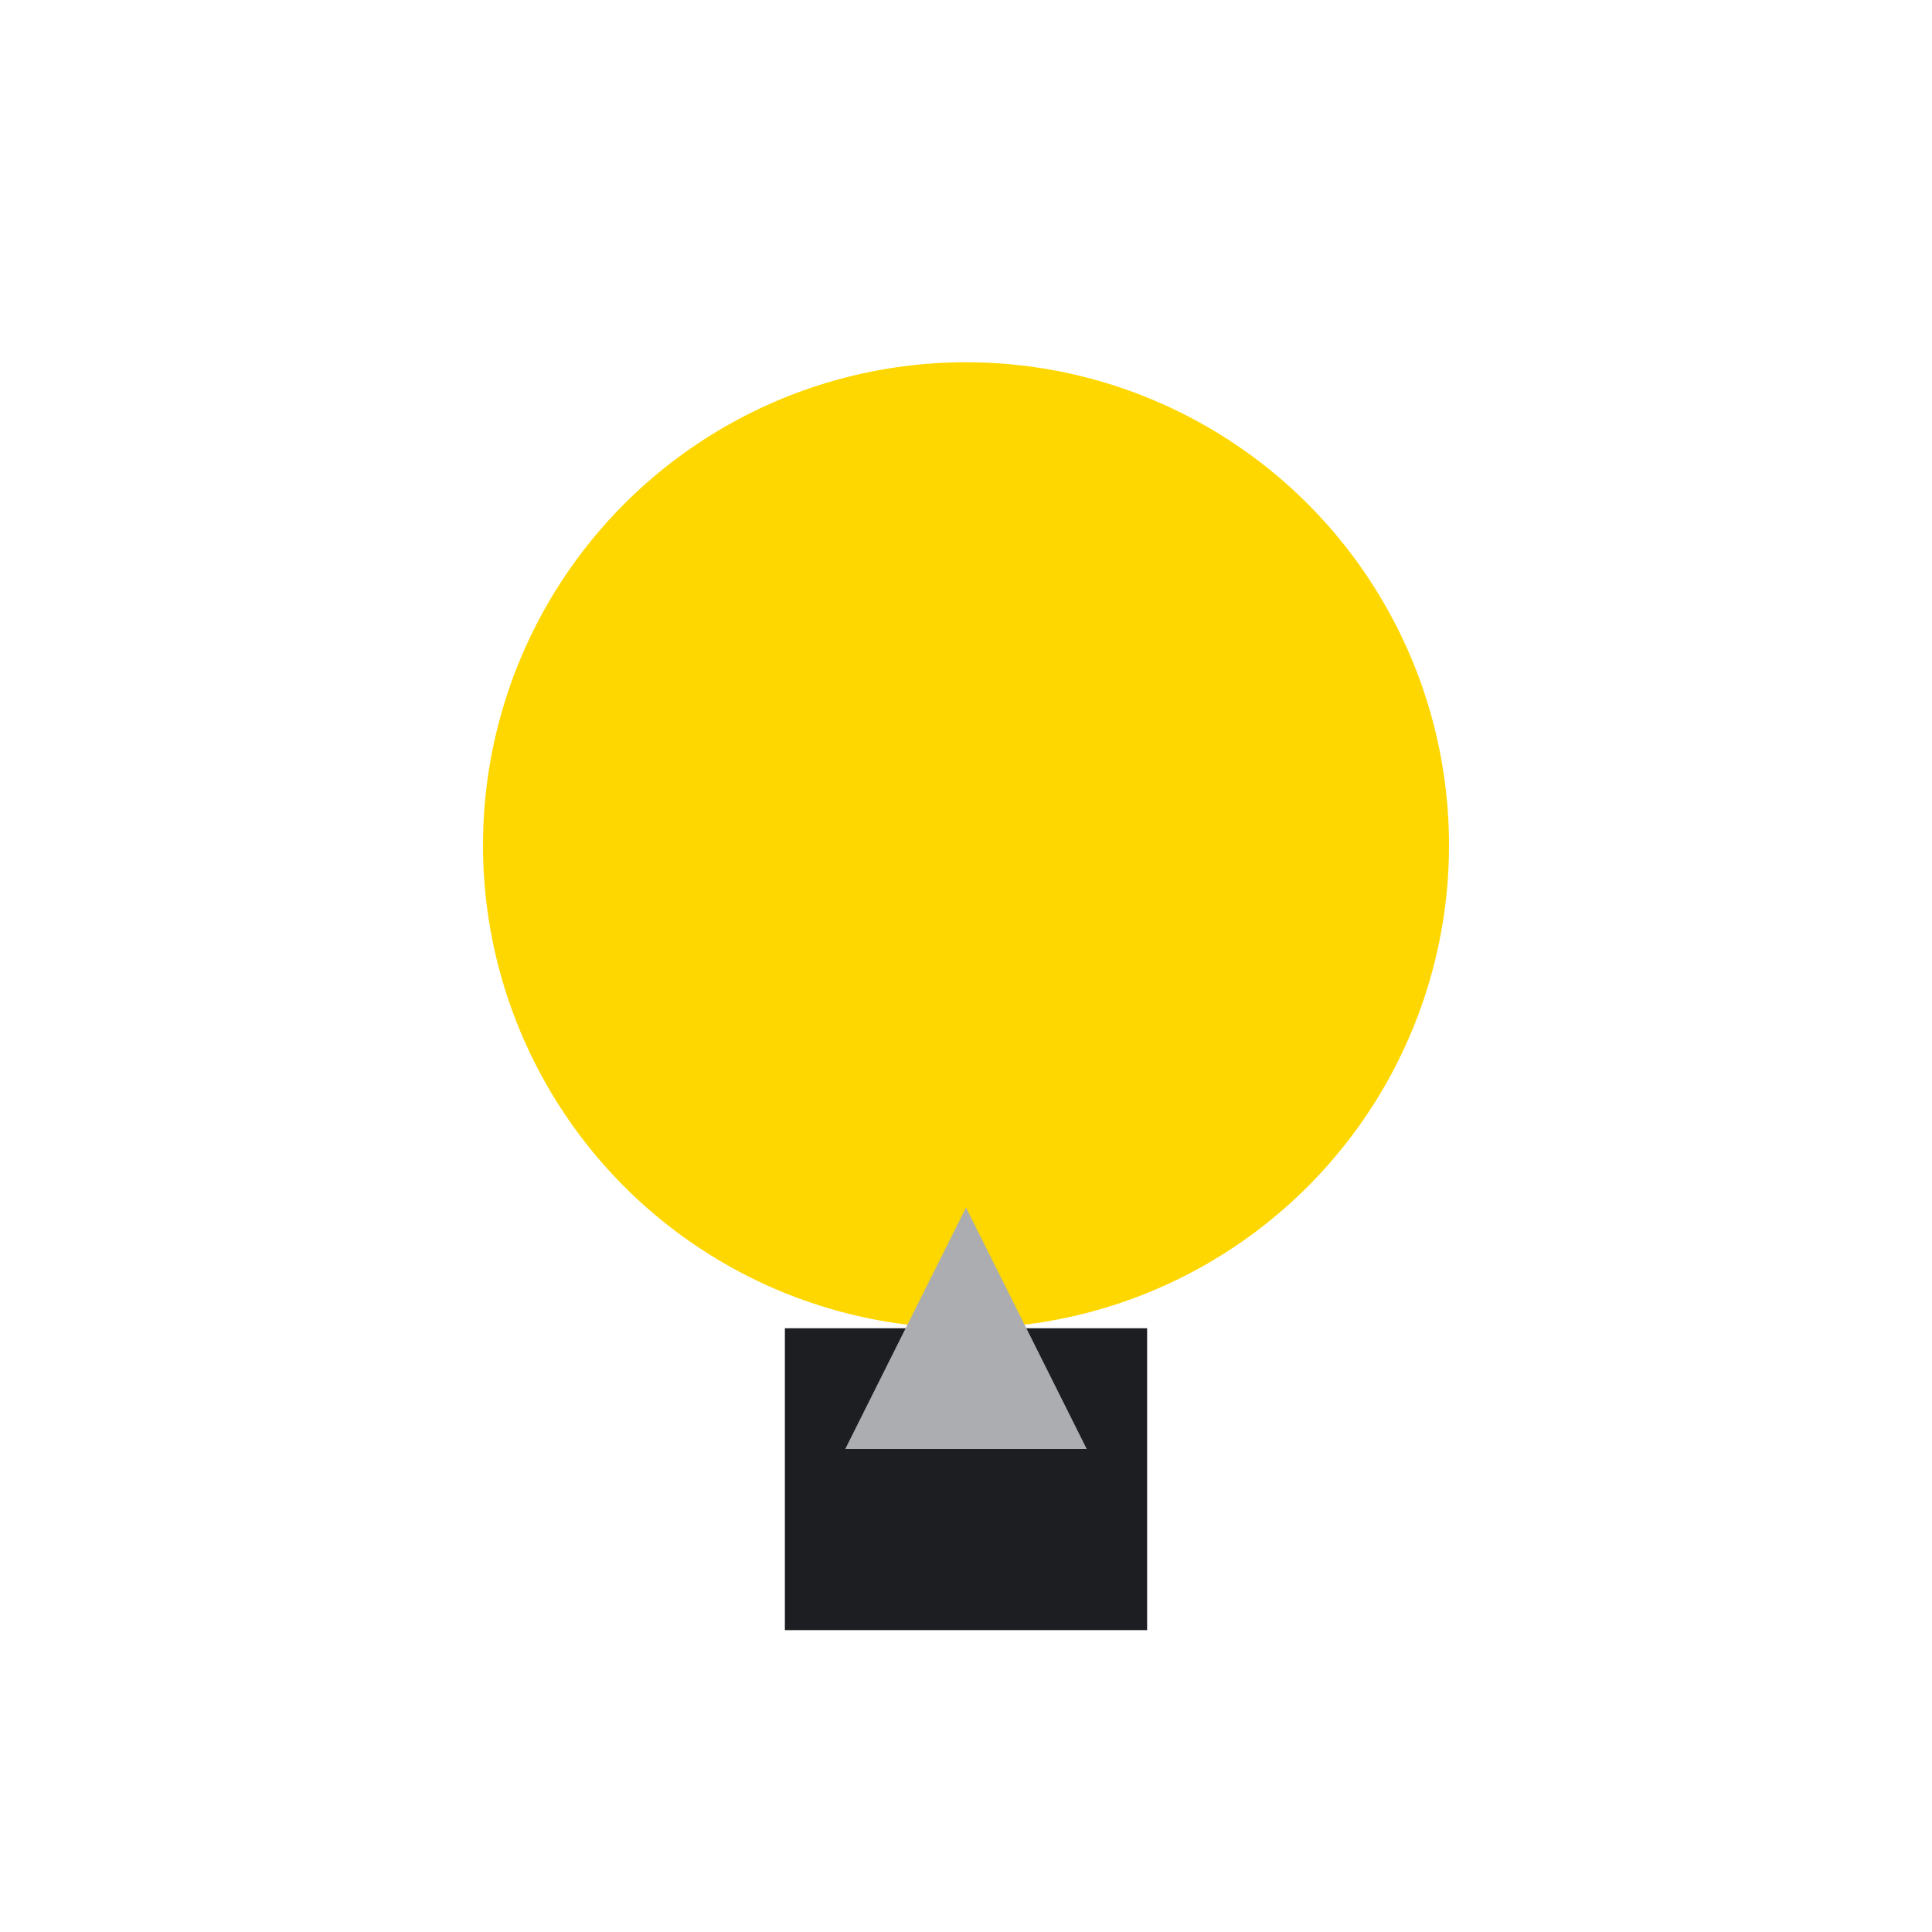 <?xml version="1.0" encoding="UTF-8"?>
<svg xmlns="http://www.w3.org/2000/svg" width="32" height="32" viewBox="0 0 32 32"><circle cx="16" cy="14" r="8" fill="#FFD700"/><rect x="13" y="22" width="6" height="5" fill="#1C1E21"/><polygon points="16,20 18,24 14,24" fill="#ACADB1"/></svg>